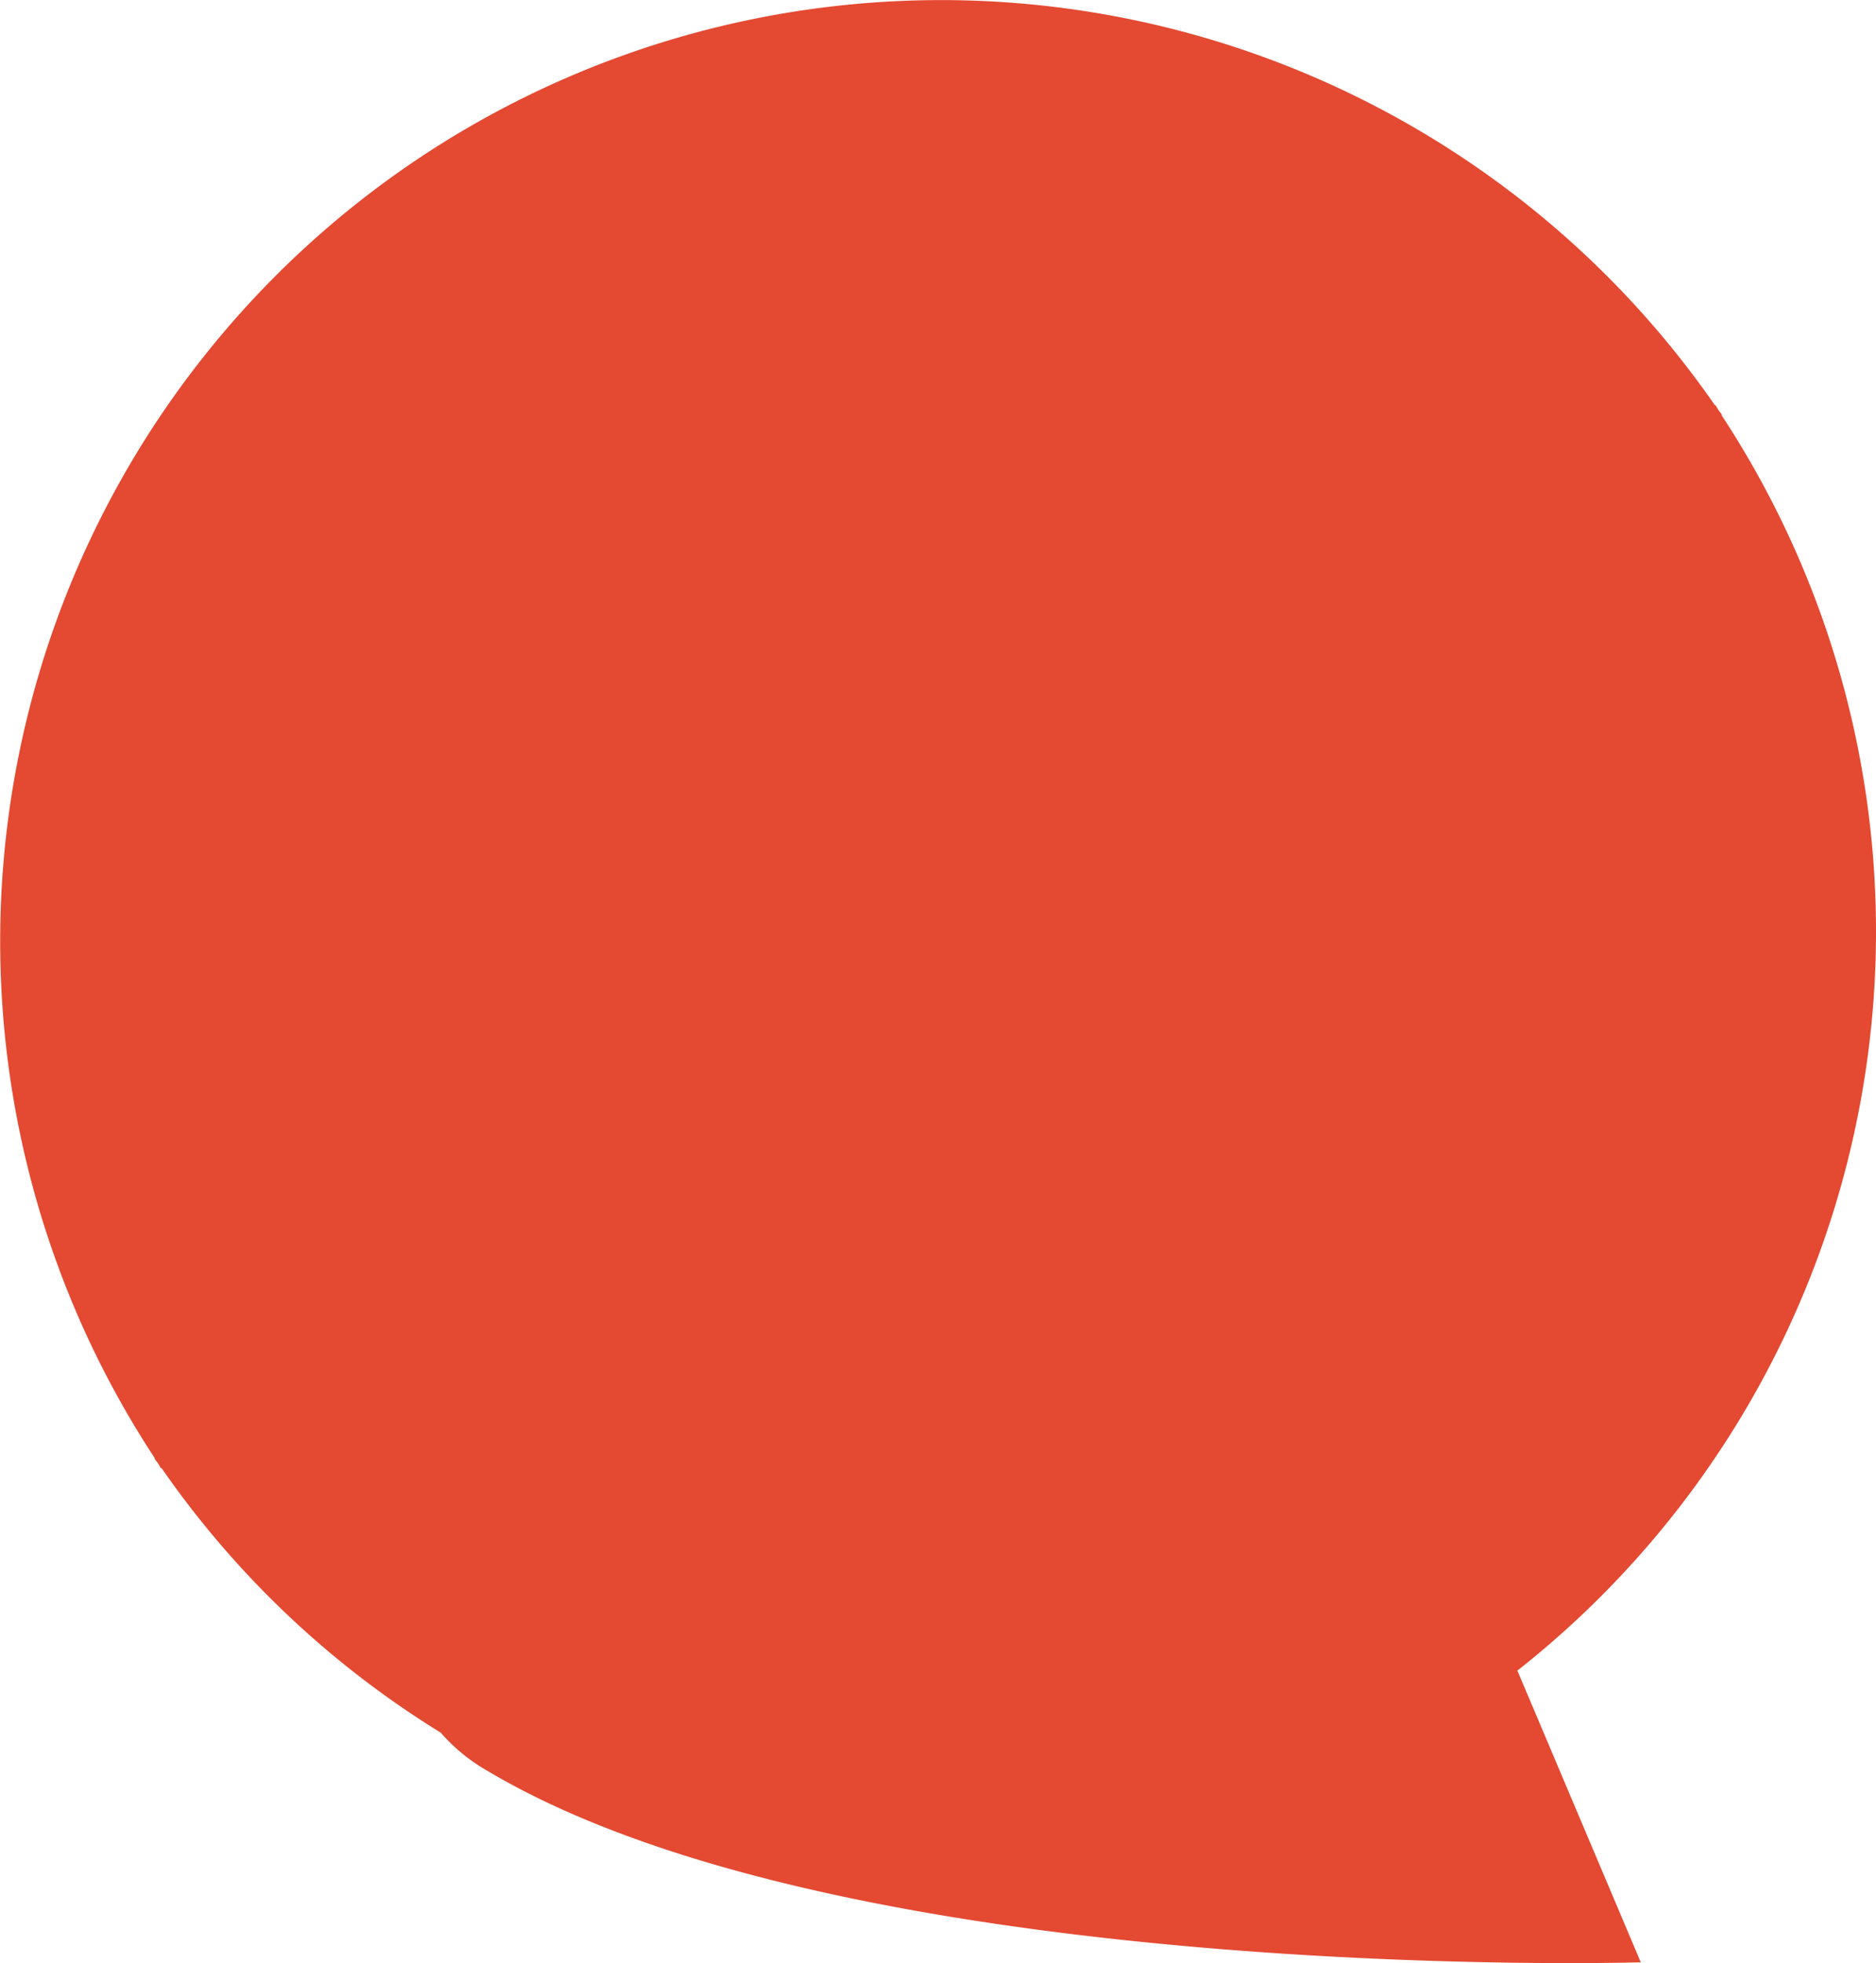 <svg xmlns="http://www.w3.org/2000/svg" width="84.212" height="88.123" viewBox="0 0 84.212 88.123"><path d="M351.328,350.776A42.259,42.259,0,0,1,409.7,361.743l.019-.014c.051.075.089.154.14.229s.107.135.158.21l-.023.014a42.228,42.228,0,0,1-9.165,56.357l5.539,13.094s-35.542,1.078-51.783-8.6a8.108,8.108,0,0,1-2.086-1.708,42.107,42.107,0,0,1-12.535-11.882l-.023.019c-.047-.075-.084-.154-.135-.229s-.107-.14-.159-.215l.019-.009A42.267,42.267,0,0,1,351.328,350.776Z" transform="translate(-332.715 -343.545)" fill="#e44932"/></svg>